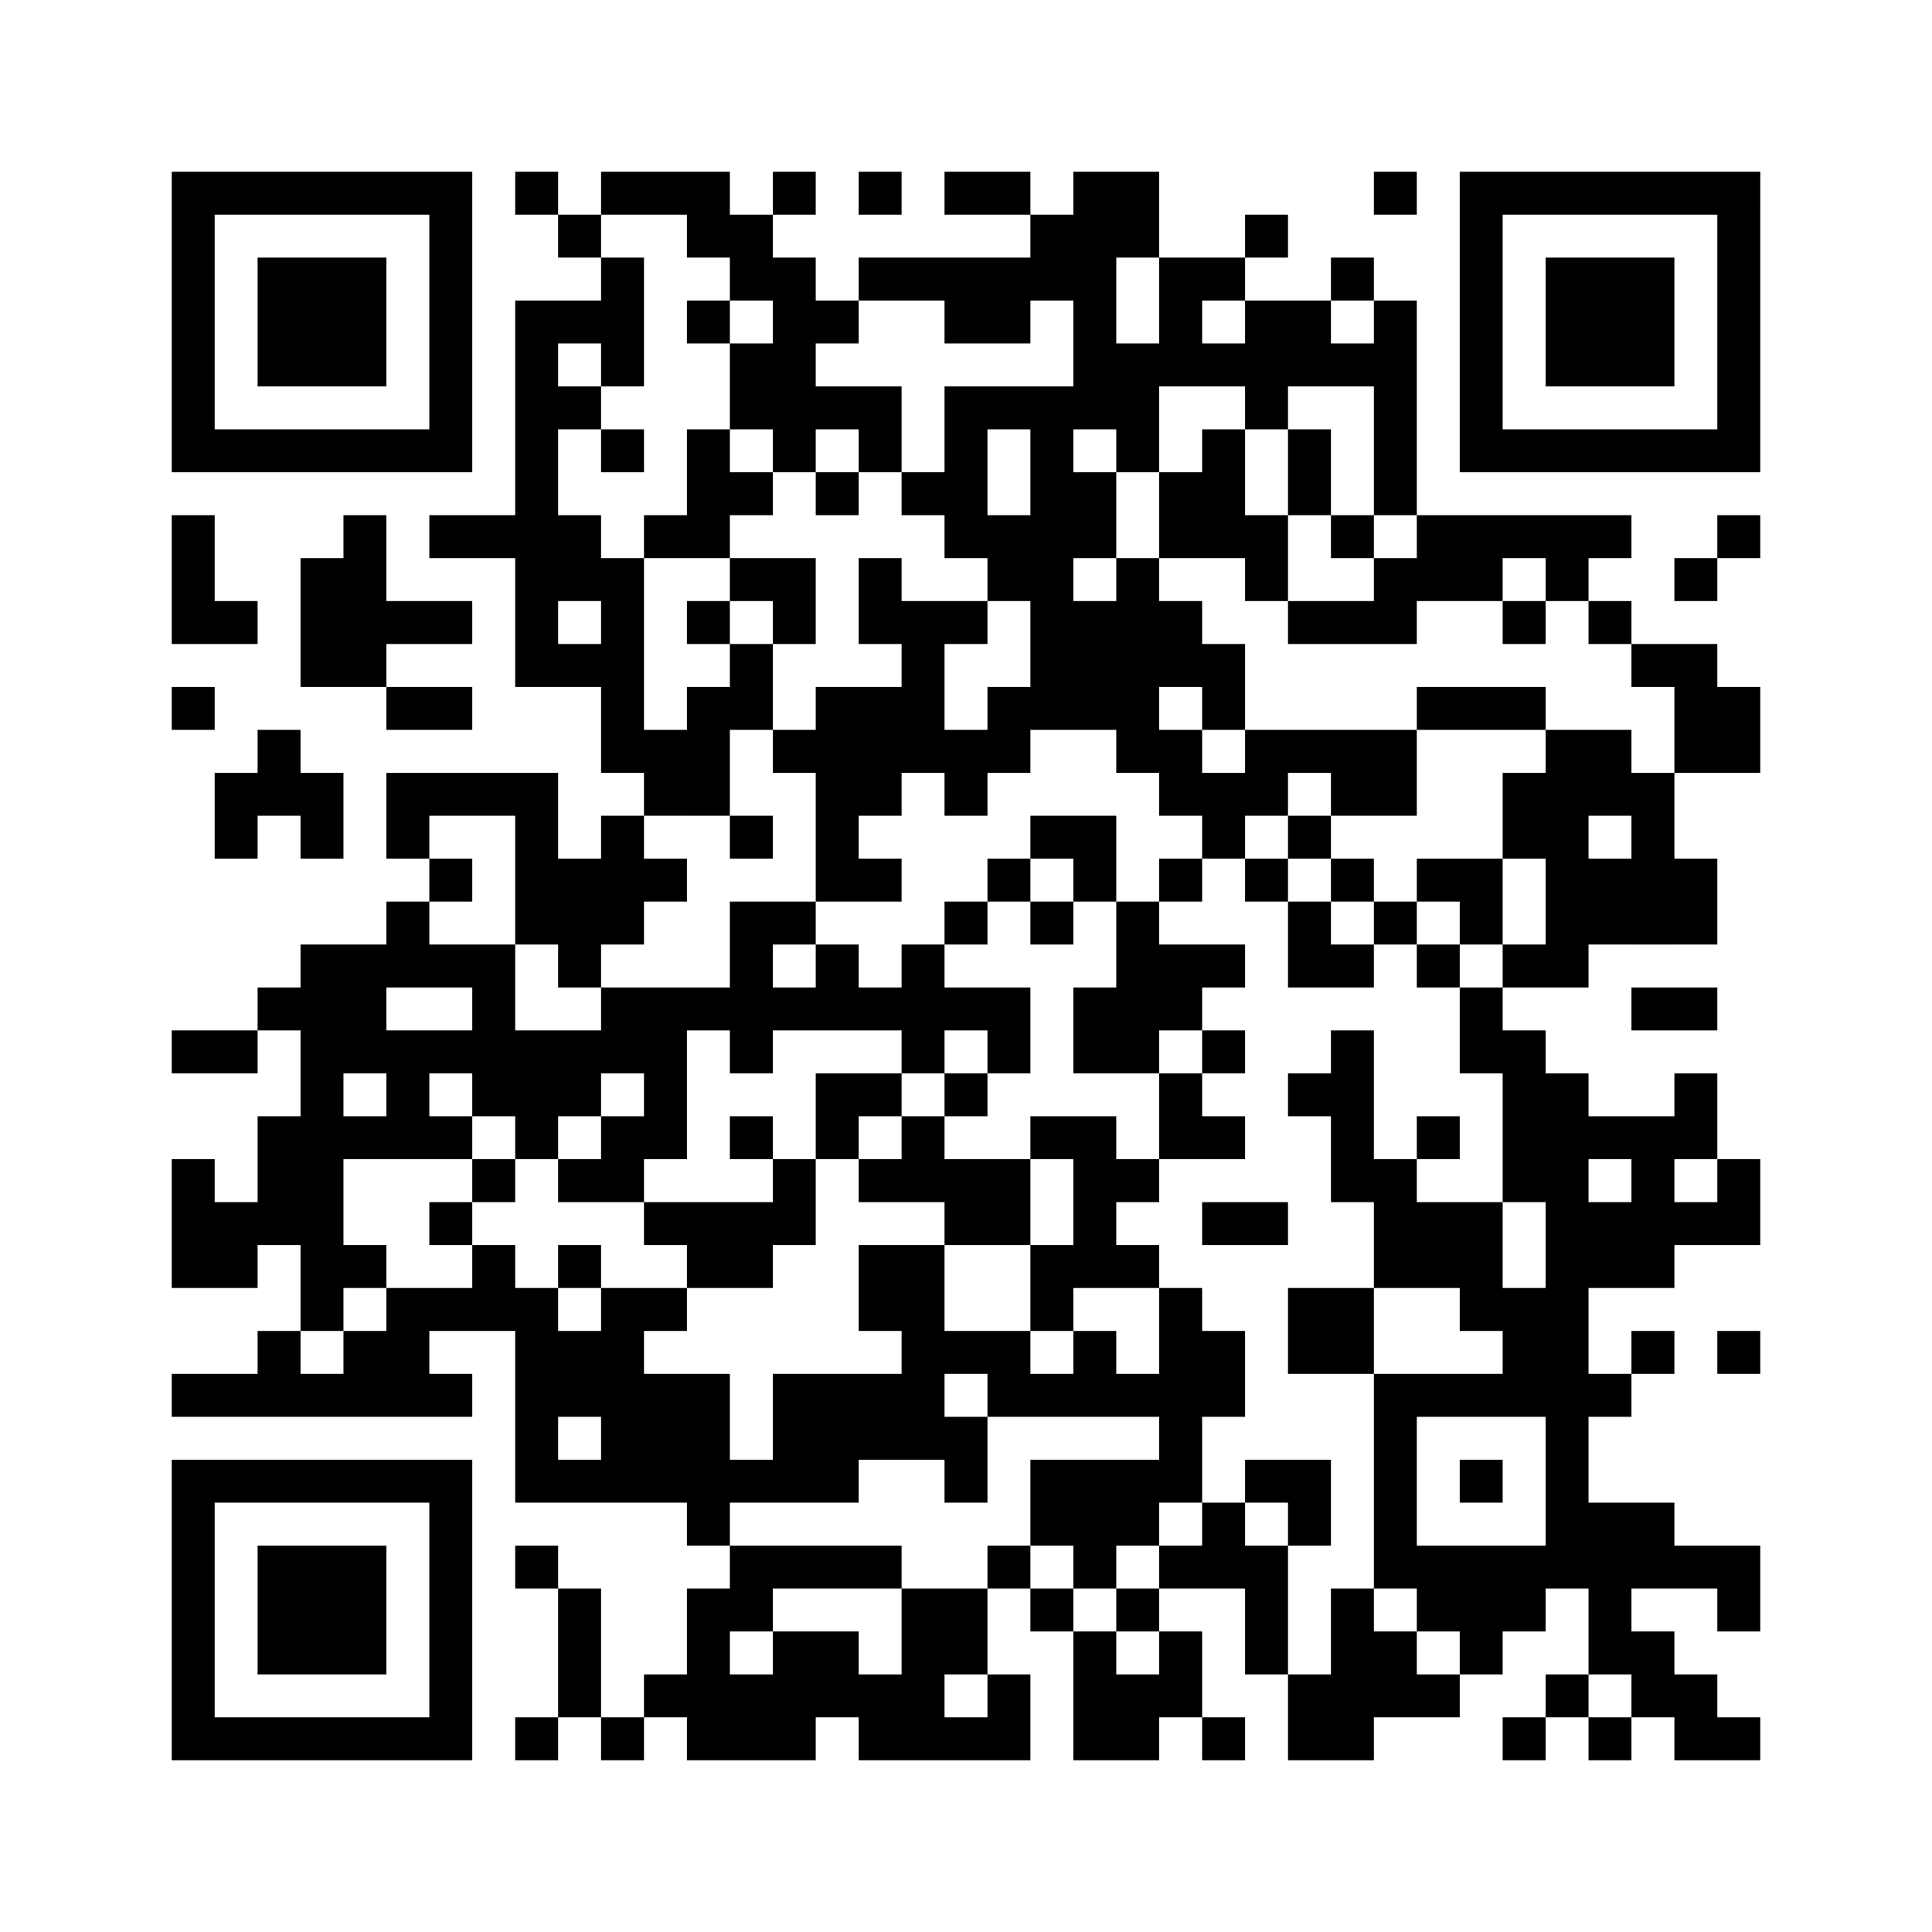 ﻿<?xml version="1.0" encoding="UTF-8"?>
<!DOCTYPE svg PUBLIC "-//W3C//DTD SVG 1.1//EN" "http://www.w3.org/Graphics/SVG/1.1/DTD/svg11.dtd">
<svg xmlns="http://www.w3.org/2000/svg" version="1.1" viewBox="0 0 45 45" stroke="none">
	<rect width="100%" height="100%" fill="#ffffff"/>
	<path d="M4,4h7v1h-7z M12,4h1v1h-1z M14,4h3v1h-3z M18,4h1v1h-1z M20,4h1v1h-1z M22,4h2v1h-2z M25,4h1v6h-1z M26,4h1v2h-1z M32,4h1v1h-1z M34,4h7v1h-7z M4,5h1v6h-1z M10,5h1v6h-1z M13,5h1v1h-1z M16,5h2v1h-2z M24,5h1v2h-1z M29,5h1v1h-1z M34,5h1v6h-1z M40,5h1v6h-1z M6,6h3v3h-3z M14,6h1v3h-1z M17,6h2v1h-2z M20,6h4v1h-4z M27,6h1v3h-1z M28,6h1v1h-1z M31,6h1v1h-1z M36,6h3v3h-3z M12,7h1v9h-1z M13,7h1v1h-1z M16,7h1v1h-1z M18,7h1v4h-1z M19,7h1v1h-1z M22,7h2v1h-2z M29,7h2v2h-2z M32,7h1v5h-1z M17,8h1v2h-1z M26,8h1v3h-1z M28,8h1v1h-1z M31,8h1v1h-1z M13,9h1v1h-1z M19,9h2v1h-2z M22,9h1v4h-1z M23,9h2v1h-2z M29,9h1v1h-1z M5,10h5v1h-5z M14,10h1v1h-1z M16,10h1v3h-1z M20,10h1v1h-1z M24,10h1v7h-1z M28,10h1v3h-1z M30,10h1v2h-1z M35,10h5v1h-5z M17,11h1v1h-1z M19,11h1v1h-1z M21,11h1v1h-1z M25,11h1v2h-1z M27,11h1v2h-1z M4,12h1v3h-1z M8,12h1v4h-1z M10,12h2v1h-2z M13,12h1v2h-1z M15,12h1v1h-1z M23,12h1v2h-1z M29,12h1v2h-1z M31,12h1v1h-1z M33,12h5v1h-5z M40,12h1v1h-1z M7,13h1v3h-1z M14,13h1v5h-1z M17,13h2v1h-2z M20,13h1v2h-1z M26,13h1v5h-1z M32,13h3v1h-3z M36,13h1v1h-1z M39,13h1v1h-1z M5,14h1v1h-1z M9,14h2v1h-2z M16,14h1v1h-1z M18,14h1v1h-1z M21,14h1v4h-1z M22,14h1v1h-1z M25,14h1v3h-1z M27,14h1v2h-1z M30,14h3v1h-3z M35,14h1v1h-1z M37,14h1v1h-1z M13,15h1v1h-1z M17,15h1v2h-1z M28,15h1v2h-1z M38,15h2v1h-2z M4,16h1v1h-1z M9,16h2v1h-2z M16,16h1v3h-1z M19,16h2v3h-2z M23,16h1v2h-1z M33,16h3v1h-3z M39,16h2v2h-2z M6,17h1v2h-1z M15,17h1v2h-1z M18,17h1v1h-1z M22,17h1v2h-1z M27,17h1v2h-1z M29,17h4v1h-4z M36,17h1v6h-1z M37,17h1v2h-1z M5,18h1v2h-1z M7,18h1v2h-1z M9,18h4v1h-4z M28,18h2v1h-2z M31,18h2v1h-2z M35,18h1v2h-1z M38,18h1v4h-1z M9,19h1v1h-1z M12,19h1v3h-1z M14,19h1v3h-1z M17,19h1v1h-1z M19,19h1v2h-1z M24,19h2v1h-2z M28,19h1v1h-1z M30,19h1v1h-1z M10,20h1v1h-1z M13,20h1v3h-1z M15,20h1v1h-1z M20,20h1v1h-1z M23,20h1v1h-1z M25,20h1v1h-1z M27,20h1v1h-1z M29,20h1v1h-1z M31,20h1v1h-1z M33,20h2v1h-2z M37,20h1v2h-1z M39,20h1v2h-1z M9,21h1v2h-1z M17,21h1v4h-1z M18,21h1v1h-1z M22,21h1v1h-1z M24,21h1v1h-1z M26,21h1v4h-1z M30,21h1v2h-1z M32,21h1v1h-1z M34,21h1v1h-1z M7,22h1v9h-1z M8,22h1v3h-1z M10,22h2v1h-2z M19,22h1v2h-1z M21,22h1v3h-1z M27,22h2v1h-2z M31,22h1v1h-1z M33,22h1v1h-1z M35,22h1v1h-1z M6,23h1v1h-1z M11,23h1v3h-1z M14,23h2v2h-2z M16,23h1v1h-1z M18,23h1v1h-1z M20,23h1v1h-1z M22,23h2v1h-2z M25,23h1v2h-1z M27,23h1v1h-1z M34,23h1v2h-1z M38,23h2v1h-2z M4,24h2v1h-2z M9,24h1v3h-1z M10,24h1v1h-1z M12,24h2v2h-2z M23,24h1v1h-1z M28,24h1v1h-1z M31,24h1v4h-1z M35,24h1v4h-1z M15,25h1v2h-1z M19,25h2v1h-2z M22,25h1v1h-1z M27,25h1v2h-1z M30,25h1v1h-1z M36,25h1v12h-1z M39,25h1v2h-1z M6,26h1v3h-1z M8,26h1v1h-1z M10,26h1v1h-1z M12,26h1v1h-1z M14,26h1v2h-1z M17,26h1v1h-1z M19,26h1v1h-1z M21,26h1v2h-1z M24,26h2v1h-2z M28,26h1v1h-1z M33,26h1v1h-1z M37,26h2v1h-2z M4,27h1v3h-1z M11,27h1v1h-1z M13,27h1v1h-1z M18,27h1v2h-1z M20,27h1v1h-1z M22,27h2v2h-2z M25,27h1v3h-1z M26,27h1v1h-1z M32,27h1v3h-1z M38,27h1v3h-1z M40,27h1v2h-1z M5,28h1v2h-1z M10,28h1v1h-1z M15,28h3v1h-3z M28,28h2v1h-2z M33,28h2v2h-2z M37,28h1v2h-1z M39,28h1v1h-1z M8,29h1v1h-1z M11,29h1v2h-1z M13,29h1v1h-1z M16,29h2v1h-2z M20,29h2v2h-2z M24,29h1v2h-1z M26,29h1v1h-1z M9,30h1v3h-1z M10,30h1v1h-1z M12,30h1v5h-1z M14,30h1v5h-1z M15,30h1v1h-1z M27,30h1v5h-1z M30,30h2v2h-2z M34,30h2v1h-2z M6,31h1v2h-1z M8,31h1v2h-1z M13,31h1v2h-1z M21,31h3v1h-3z M25,31h1v2h-1z M28,31h1v2h-1z M35,31h1v2h-1z M38,31h1v1h-1z M40,31h1v1h-1z M4,32h2v1h-2z M7,32h1v1h-1z M10,32h1v1h-1z M15,32h2v3h-2z M18,32h4v2h-4z M23,32h2v1h-2z M26,32h1v1h-1z M32,32h1v5h-1z M33,32h2v1h-2z M37,32h1v1h-1z M22,33h1v2h-1z M4,34h7v1h-7z M13,34h1v1h-1z M17,34h3v1h-3z M24,34h3v2h-3z M29,34h2v1h-2z M34,34h1v1h-1z M4,35h1v6h-1z M10,35h1v6h-1z M16,35h1v1h-1z M28,35h1v2h-1z M30,35h1v1h-1z M37,35h2v2h-2z M6,36h3v3h-3z M12,36h1v1h-1z M17,36h4v1h-4z M23,36h1v1h-1z M25,36h1v1h-1z M27,36h1v1h-1z M29,36h1v3h-1z M33,36h3v2h-3z M39,36h2v1h-2z M13,37h1v3h-1z M16,37h1v4h-1z M17,37h1v1h-1z M21,37h2v2h-2z M24,37h1v1h-1z M26,37h1v1h-1z M31,37h1v4h-1z M37,37h1v2h-1z M40,37h1v1h-1z M18,38h2v2h-2z M25,38h1v3h-1z M27,38h1v2h-1z M32,38h1v2h-1z M34,38h1v1h-1z M38,38h1v2h-1z M15,39h1v1h-1z M17,39h1v2h-1z M20,39h2v2h-2z M23,39h1v2h-1z M26,39h1v2h-1z M30,39h1v2h-1z M33,39h1v1h-1z M36,39h1v1h-1z M39,39h1v2h-1z M5,40h5v1h-5z M12,40h1v1h-1z M14,40h1v1h-1z M18,40h1v1h-1z M22,40h1v1h-1z M28,40h1v1h-1z M35,40h1v1h-1z M37,40h1v1h-1z M40,40h1v1h-1z" fill="#000000"/>
</svg>
